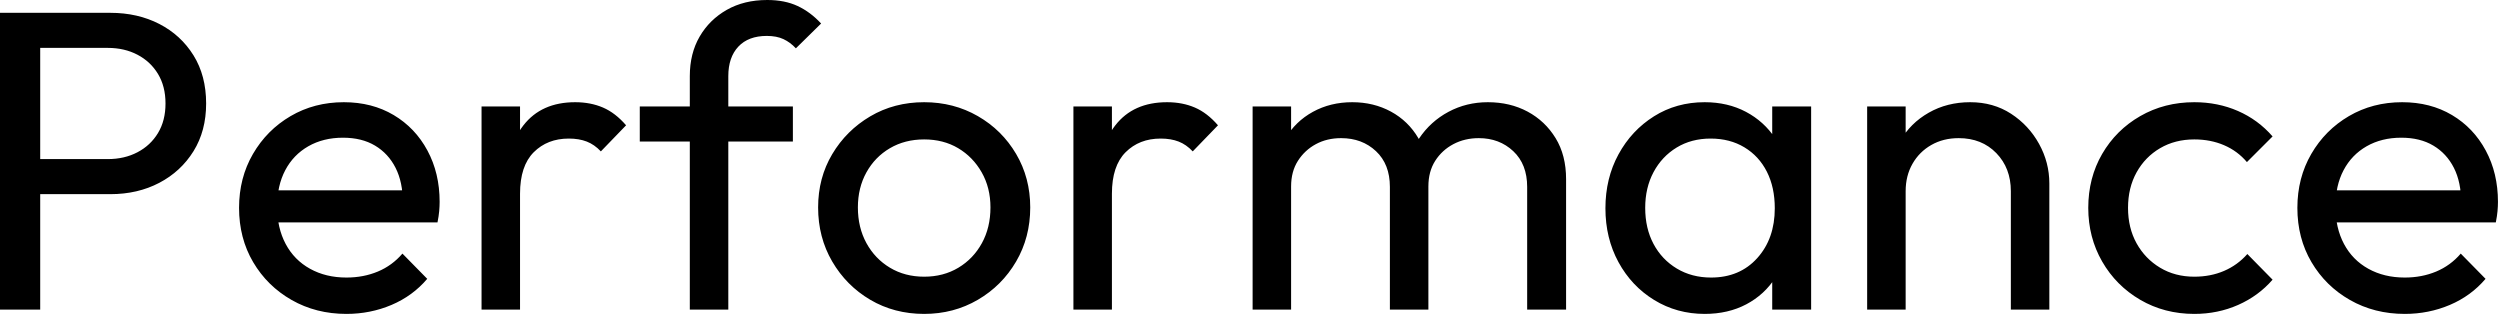 <svg baseProfile="full" height="28" version="1.1" viewBox="0 0 223 28" width="223" xmlns="http://www.w3.org/2000/svg" xmlns:ev="http://www.w3.org/2001/xml-events" xmlns:xlink="http://www.w3.org/1999/xlink"><defs /><g><path d="M5.531 17.319V14.191H12.741Q14.229 14.191 15.392 13.58Q16.556 12.97 17.223 11.864Q17.891 10.757 17.891 9.232Q17.891 7.706 17.223 6.599Q16.556 5.493 15.392 4.883Q14.229 4.272 12.741 4.272H5.531V1.144H12.97Q15.411 1.144 17.338 2.136Q19.264 3.128 20.39 4.94Q21.515 6.752 21.515 9.232Q21.515 11.673 20.39 13.485Q19.264 15.297 17.338 16.308Q15.411 17.319 12.97 17.319ZM3.128 27.619V1.144H6.714V27.619Z M34.027 28Q31.319 28 29.144 26.76Q26.97 25.52 25.711 23.384Q24.452 21.248 24.452 18.54Q24.452 15.869 25.692 13.733Q26.932 11.597 29.049 10.357Q31.166 9.117 33.798 9.117Q36.316 9.117 38.243 10.262Q40.169 11.406 41.256 13.428Q42.343 15.45 42.343 18.005Q42.343 18.387 42.305 18.826Q42.267 19.264 42.153 19.837H26.856V16.975H40.322L39.063 18.082Q39.063 16.251 38.414 14.973Q37.766 13.695 36.583 12.989Q35.401 12.283 33.722 12.283Q31.967 12.283 30.632 13.046Q29.297 13.809 28.572 15.183Q27.847 16.556 27.847 18.425Q27.847 20.332 28.61 21.763Q29.373 23.193 30.785 23.975Q32.196 24.757 34.027 24.757Q35.553 24.757 36.831 24.223Q38.109 23.689 39.025 22.621L41.237 24.872Q39.94 26.398 38.052 27.199Q36.163 28 34.027 28Z M46.082 27.619V9.499H49.515V27.619ZM49.515 17.281 48.218 16.708Q48.218 13.237 49.82 11.177Q51.422 9.117 54.436 9.117Q55.809 9.117 56.916 9.594Q58.022 10.071 58.975 11.177L56.725 13.504Q56.153 12.894 55.466 12.627Q54.779 12.36 53.864 12.36Q51.956 12.36 50.736 13.58Q49.515 14.801 49.515 17.281Z M64.659 27.619V6.79Q64.659 4.768 65.537 3.262Q66.414 1.755 67.959 0.877Q69.504 0.0 71.564 0.0Q73.128 0.0 74.272 0.534Q75.417 1.068 76.371 2.098L74.12 4.311Q73.624 3.777 73.014 3.49Q72.403 3.204 71.526 3.204Q69.886 3.204 68.989 4.158Q68.093 5.112 68.093 6.79V27.619ZM60.196 12.627V9.499H73.853V12.627Z M85.564 28Q82.894 28 80.757 26.741Q78.621 25.482 77.362 23.327Q76.104 21.172 76.104 18.501Q76.104 15.869 77.362 13.752Q78.621 11.635 80.757 10.376Q82.894 9.117 85.564 9.117Q88.196 9.117 90.351 10.357Q92.507 11.597 93.766 13.733Q95.025 15.869 95.025 18.501Q95.025 21.172 93.766 23.327Q92.507 25.482 90.351 26.741Q88.196 28 85.564 28ZM85.564 24.681Q87.281 24.681 88.616 23.88Q89.951 23.079 90.714 21.687Q91.477 20.294 91.477 18.501Q91.477 16.747 90.695 15.373Q89.913 14 88.597 13.218Q87.281 12.436 85.564 12.436Q83.847 12.436 82.512 13.218Q81.177 14 80.414 15.373Q79.651 16.747 79.651 18.501Q79.651 20.294 80.414 21.687Q81.177 23.079 82.512 23.88Q83.847 24.681 85.564 24.681Z M98.877 27.619V9.499H102.311V27.619ZM102.311 17.281 101.014 16.708Q101.014 13.237 102.616 11.177Q104.218 9.117 107.232 9.117Q108.605 9.117 109.711 9.594Q110.817 10.071 111.771 11.177L109.52 13.504Q108.948 12.894 108.262 12.627Q107.575 12.36 106.659 12.36Q104.752 12.36 103.531 13.58Q102.311 14.801 102.311 17.281Z M114.861 27.619V9.499H118.294V27.619ZM127.106 27.619V16.67Q127.106 14.649 125.866 13.485Q124.627 12.322 122.757 12.322Q121.499 12.322 120.507 12.856Q119.515 13.39 118.905 14.343Q118.294 15.297 118.294 16.632L116.883 15.946Q116.883 13.886 117.779 12.36Q118.676 10.834 120.24 9.975Q121.804 9.117 123.749 9.117Q125.657 9.117 127.202 9.956Q128.747 10.796 129.643 12.322Q130.54 13.847 130.54 15.946V27.619ZM139.351 27.619V16.67Q139.351 14.649 138.112 13.485Q136.872 12.322 135.041 12.322Q133.782 12.322 132.771 12.856Q131.76 13.39 131.15 14.343Q130.54 15.297 130.54 16.632L128.594 15.946Q128.708 13.847 129.719 12.341Q130.73 10.834 132.332 9.975Q133.935 9.117 135.842 9.117Q137.826 9.117 139.39 9.956Q140.954 10.796 141.888 12.322Q142.823 13.847 142.823 15.984V27.619Z M155.183 28Q152.703 28 150.681 26.76Q148.659 25.52 147.496 23.384Q146.332 21.248 146.332 18.578Q146.332 15.907 147.496 13.771Q148.659 11.635 150.662 10.376Q152.665 9.117 155.183 9.117Q157.243 9.117 158.864 9.975Q160.485 10.834 161.477 12.341Q162.469 13.847 162.583 15.831V21.286Q162.469 23.232 161.496 24.757Q160.523 26.283 158.902 27.142Q157.281 28 155.183 28ZM155.755 24.757Q158.311 24.757 159.875 23.022Q161.439 21.286 161.439 18.578Q161.439 16.708 160.733 15.316Q160.027 13.924 158.73 13.142Q157.433 12.36 155.717 12.36Q154.0 12.36 152.684 13.161Q151.368 13.962 150.624 15.354Q149.88 16.747 149.88 18.54Q149.88 20.371 150.624 21.763Q151.368 23.155 152.703 23.956Q154.038 24.757 155.755 24.757ZM161.21 27.619V22.736L161.858 18.311L161.21 13.924V9.499H164.681V27.619Z M182.496 27.619V17.052Q182.496 14.992 181.199 13.657Q179.902 12.322 177.842 12.322Q176.469 12.322 175.401 12.932Q174.332 13.542 173.722 14.61Q173.112 15.678 173.112 17.052L171.7 16.251Q171.7 14.191 172.616 12.589Q173.531 10.986 175.172 10.052Q176.812 9.117 178.872 9.117Q180.932 9.117 182.515 10.147Q184.098 11.177 185.014 12.837Q185.929 14.496 185.929 16.365V27.619ZM169.678 27.619V9.499H173.112V27.619Z M198.861 28Q196.191 28 194.035 26.741Q191.88 25.482 190.64 23.327Q189.401 21.172 189.401 18.54Q189.401 15.869 190.64 13.733Q191.88 11.597 194.035 10.357Q196.191 9.117 198.861 9.117Q200.959 9.117 202.752 9.899Q204.545 10.681 205.842 12.169L203.553 14.458Q202.714 13.466 201.512 12.951Q200.311 12.436 198.861 12.436Q197.144 12.436 195.809 13.218Q194.474 14 193.711 15.373Q192.948 16.747 192.948 18.54Q192.948 20.332 193.711 21.706Q194.474 23.079 195.809 23.88Q197.144 24.681 198.861 24.681Q200.311 24.681 201.512 24.166Q202.714 23.651 203.591 22.659L205.842 24.948Q204.583 26.398 202.771 27.199Q200.959 28 198.861 28Z M217.629 28Q214.921 28 212.747 26.76Q210.572 25.52 209.313 23.384Q208.054 21.248 208.054 18.54Q208.054 15.869 209.294 13.733Q210.534 11.597 212.651 10.357Q214.768 9.117 217.401 9.117Q219.918 9.117 221.845 10.262Q223.771 11.406 224.858 13.428Q225.946 15.45 225.946 18.005Q225.946 18.387 225.907 18.826Q225.869 19.264 225.755 19.837H210.458V16.975H223.924L222.665 18.082Q222.665 16.251 222.016 14.973Q221.368 13.695 220.185 12.989Q219.003 12.283 217.324 12.283Q215.569 12.283 214.234 13.046Q212.899 13.809 212.174 15.183Q211.45 16.556 211.45 18.425Q211.45 20.332 212.213 21.763Q212.975 23.193 214.387 23.975Q215.798 24.757 217.629 24.757Q219.155 24.757 220.433 24.223Q221.711 23.689 222.627 22.621L224.839 24.872Q223.542 26.398 221.654 27.199Q219.766 28 217.629 28Z " fill="rgb(0,0,0)" transform="translate(-3.128, 0)" /></g></svg>